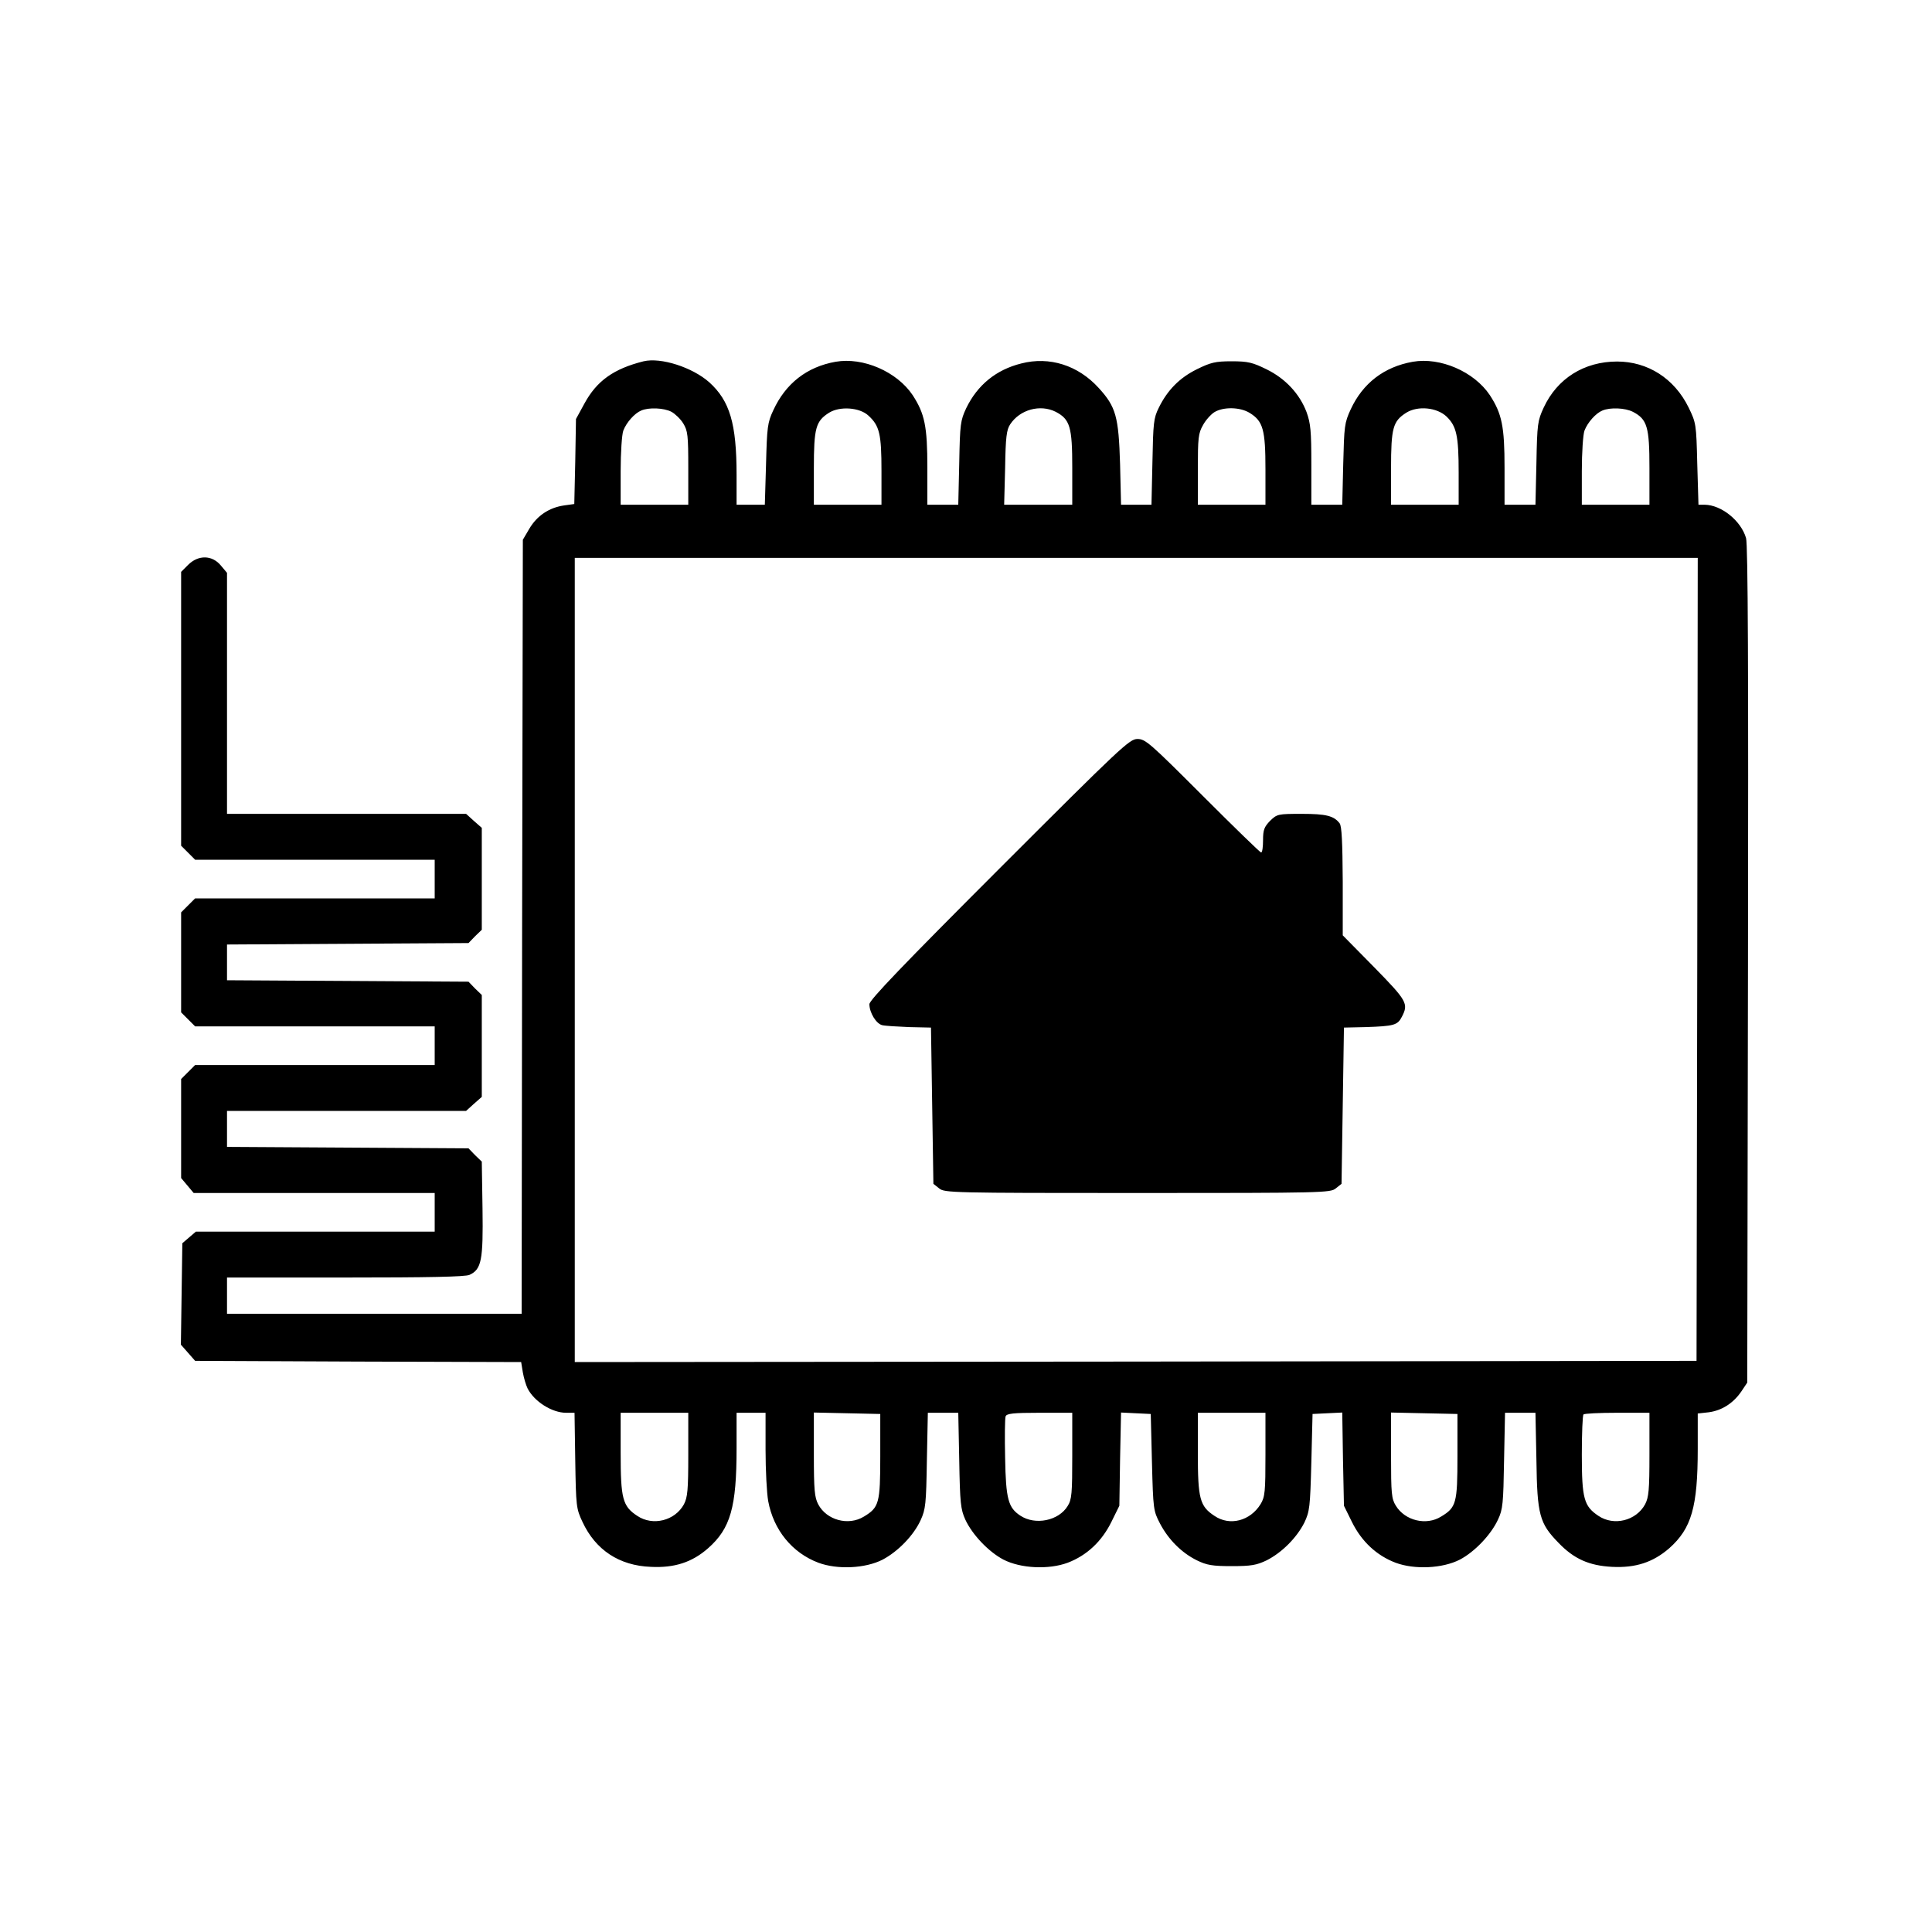 <svg version="1.0" xmlns="http://www.w3.org/2000/svg" width="1066.667" height="1066.667" viewBox="0 0 800 800"><path d="M266.5 149.6c-12.4 3.1-19.4 8.1-24.5 17.5l-3.5 6.4-.3 17.6-.4 17.6-4.3.6c-6.1.9-11.1 4.2-14.3 9.6l-2.7 4.6-.3 160.2L216 544H94v-15h49c34.4 0 49.6-.3 51.4-1.1 5-2.3 5.7-6.1 5.4-27.4l-.3-19.5-2.8-2.7-2.7-2.8-50-.3-50-.3V460h99l3.2-2.9 3.3-2.9V412l-2.8-2.7-2.7-2.8-50-.3-50-.3v-14.8l50-.3 50-.3 2.7-2.8 2.8-2.7v-42.2l-3.3-2.9-3.2-2.9H94v-99.8l-2.6-3.1c-3.6-4.3-9.3-4.4-13.5-.2l-2.9 2.9v113.4l2.9 2.9 2.9 2.9H180v16H80.8l-2.9 2.9-2.9 2.9v41.4l2.9 2.9 2.9 2.9H180v16H80.8l-2.9 2.9-2.9 2.9v41l2.6 3.1 2.6 3.1H180v16H81.1l-2.8 2.4-2.8 2.4-.3 21-.3 21 3 3.4 2.9 3.3 67.5.3 67.5.2.7 4.3c.4 2.3 1.3 5.3 2 6.7 2.8 5.4 10.1 10 15.9 10h3.5l.3 19.7c.3 19 .4 20 3 25.5 5.4 11.6 15.2 18.1 28.3 18.6 9.8.5 17.1-1.9 23.7-7.7 9.3-8.2 11.8-17 11.8-41.4V585h12v15.3c0 8.4.5 18 1.1 21.3 2.2 11.9 9.9 21.4 20.8 25.5 7.8 2.9 19.4 2.4 26.6-1.3 6.4-3.4 12.8-10 15.7-16.3 2.1-4.6 2.3-6.7 2.6-24.8l.4-19.7h12.6l.4 19.7c.3 17.7.6 20.3 2.5 24.5 2.9 6.3 9.7 13.4 15.8 16.6 7.2 3.7 18.8 4.2 26.6 1.3 7.9-3 14.1-8.8 18.1-16.9l3.3-6.7.3-19.3.4-19.3 6.1.3 6.2.3.5 20c.5 19.5.6 20.1 3.3 25.3 3.5 6.7 9 12.2 15.3 15.3 4.1 2 6.4 2.4 14.4 2.4 8.1 0 10.3-.4 14.5-2.4 6.3-3.2 12.4-9.3 15.6-15.6 2.2-4.7 2.4-6.3 2.9-25l.5-20 6.1-.3 6.2-.3.3 19.3.4 19.3 3.3 6.7c4 8.1 10.2 13.9 18.1 16.9 7.8 2.9 19.4 2.4 26.6-1.3 6.1-3.2 12.9-10.3 15.8-16.6 2-4.2 2.2-6.7 2.5-24.5l.4-19.7h12.6l.4 19.7c.3 22.6 1.3 26.1 9.1 34.1 6.4 6.7 12.7 9.5 22.2 10 9.8.5 17-1.9 23.7-7.7 9.2-8.2 11.8-17 11.8-41.2v-14.6l4.5-.5c5.4-.7 10.2-3.7 13.6-8.7l2.4-3.6.3-173c.2-121 0-174.1-.8-176.7-2.1-7.2-10.2-13.7-17.1-13.8h-2.6l-.5-16.9c-.4-16.6-.5-17-3.6-23.4-5.9-12-16.9-19-29.6-19-13.6 0-24.8 7-30.4 19.1-2.5 5.4-2.7 6.7-3 22.9l-.4 17.3H623v-15.3c0-17.2-1.1-22.4-6.1-30.1-6.5-9.7-20.5-15.8-31.9-13.8-11.9 2.1-20.7 8.9-25.7 19.7-2.6 5.6-2.7 7-3.1 22.7l-.4 16.8H543v-16.5c0-14.1-.3-17.2-2-21.9-2.9-7.6-8.8-13.9-16.6-17.7-5.7-2.8-7.6-3.3-14.4-3.3-6.8 0-8.7.5-14.4 3.3-7.1 3.5-12.2 8.6-15.8 16-2.1 4.2-2.3 6.3-2.6 22.3l-.4 17.8h-12.6l-.4-16.8c-.6-19.7-1.7-23.7-8.8-31.5-8.6-9.5-20.5-13.2-32.1-10.2-10.5 2.6-18.2 9-22.8 18.5-2.4 5.1-2.6 6.6-2.9 22.7l-.4 17.3H384v-15.3c0-17.2-1.1-22.4-6.1-30.1-6.5-9.7-20.5-15.8-31.9-13.8-11.9 2.1-20.7 9-25.8 20.1-2.4 5.1-2.6 7-3 22.3l-.5 16.8H305v-12.3c0-21.3-2.8-30.7-11.3-38.4-7-6.2-20-10.4-27.2-8.7zm11.5 20.9c1.5.8 3.8 3 4.9 4.8 1.9 3.1 2.1 4.9 2.1 18.6V209h-28v-13.9c0-7.7.5-15.2 1.1-16.8 1.3-3.4 4.7-7.2 7.4-8.3 3.2-1.4 9.4-1.1 12.5.5zm81.6 1.6c4.6 4.2 5.4 7.6 5.4 22.9v14h-28v-15c0-16.9.8-19.6 6.3-23.1 4.5-2.8 12.7-2.2 16.3 1.2zm77.5-1.6c6 3.1 6.9 6.3 6.9 23.2V209h-28.2l.4-15.3c.2-12.7.6-15.8 2.1-18 4-6.1 12.4-8.4 18.8-5.2zm80.4.5c5.5 3.4 6.5 6.9 6.5 23.4V209h-28v-14.6c0-13 .2-15 2.1-18.3 1.1-2.1 3.3-4.5 4.7-5.4 3.7-2.3 10.7-2.2 14.7.3zm81.5 1.5c4.1 4 5 7.9 5 23.2V209h-28v-15c0-16.9.8-19.6 6.3-23.1 4.8-3 12.7-2.2 16.7 1.6zm77.1-2c6 3.1 6.9 6.3 6.9 23.2V209h-28v-13.9c0-7.7.5-15.2 1.1-16.8 1.3-3.4 4.7-7.2 7.4-8.3 3.3-1.4 9.4-1.1 12.6.5zm26.7 226.7l-.3 166.3-232.2.3-232.3.2V231h465l-.2 166.2zM285 602.3c0 14.8-.3 17.7-1.8 20.6-3.7 6.8-12.9 9.1-19.3 4.8-6.1-4-6.9-7.1-6.9-26V585h28v17.3zm79.5.7c0 19.5-.5 21.2-6.8 25-6.4 3.9-15.4 1.5-18.9-5.1-1.5-2.9-1.8-5.8-1.8-20.7v-17.3l13.8.3 13.7.3V603zm79.5-.3c0 15.7-.2 18.2-1.9 20.9-3.7 6.1-13.4 8.1-19.6 4-5-3.3-6-6.8-6.3-23.9-.2-8.7-.1-16.4.2-17.2.4-1.2 3.2-1.5 14.1-1.5H444v17.7zm80-.5c0 15.5-.2 17.6-2 20.6-4.3 7-12.8 9.2-19.1 4.9-6.1-4-6.9-7.1-6.9-26V585h28v17.2zm79.5.8c0 19.5-.5 21.2-6.8 25-6.1 3.8-14.9 1.7-18.7-4.5-1.8-2.9-2-4.9-2-20.9v-17.7l13.8.3 13.7.3V603zm79.5-.7c0 14.8-.3 17.7-1.8 20.6-3.7 6.8-12.9 9.1-19.3 4.8-6-4-6.9-7.1-6.9-25.3 0-8.8.3-16.4.7-16.7.3-.4 6.6-.7 14-.7H683v17.3z"/><path d="M413.7 359.8c-39.5 39.5-53.7 54.3-53.7 56 0 3.5 2.8 8.1 5.3 8.7 1.2.3 6.3.6 11.2.8l9 .2.5 32.3.5 32.4 2.4 1.9c2.2 1.8 5.1 1.9 82.1 1.9s79.9-.1 82.1-1.9l2.4-1.9.5-32.4.5-32.3 9-.2c11.8-.4 13.2-.8 15-4.3 2.8-5.4 2.1-6.6-11.5-20.5l-13-13.2v-22.4c-.1-16-.4-22.9-1.3-24-2.4-3.1-5.6-3.9-15.7-3.9-9.9 0-10.2.1-13.1 2.9-2.4 2.5-2.9 3.7-2.9 8 0 2.8-.3 5.1-.8 5.1-.4 0-11.3-10.6-24.2-23.5-21.8-21.8-23.7-23.5-27-23.5-3.3 0-6.6 3.1-57.3 53.8z"/></svg>